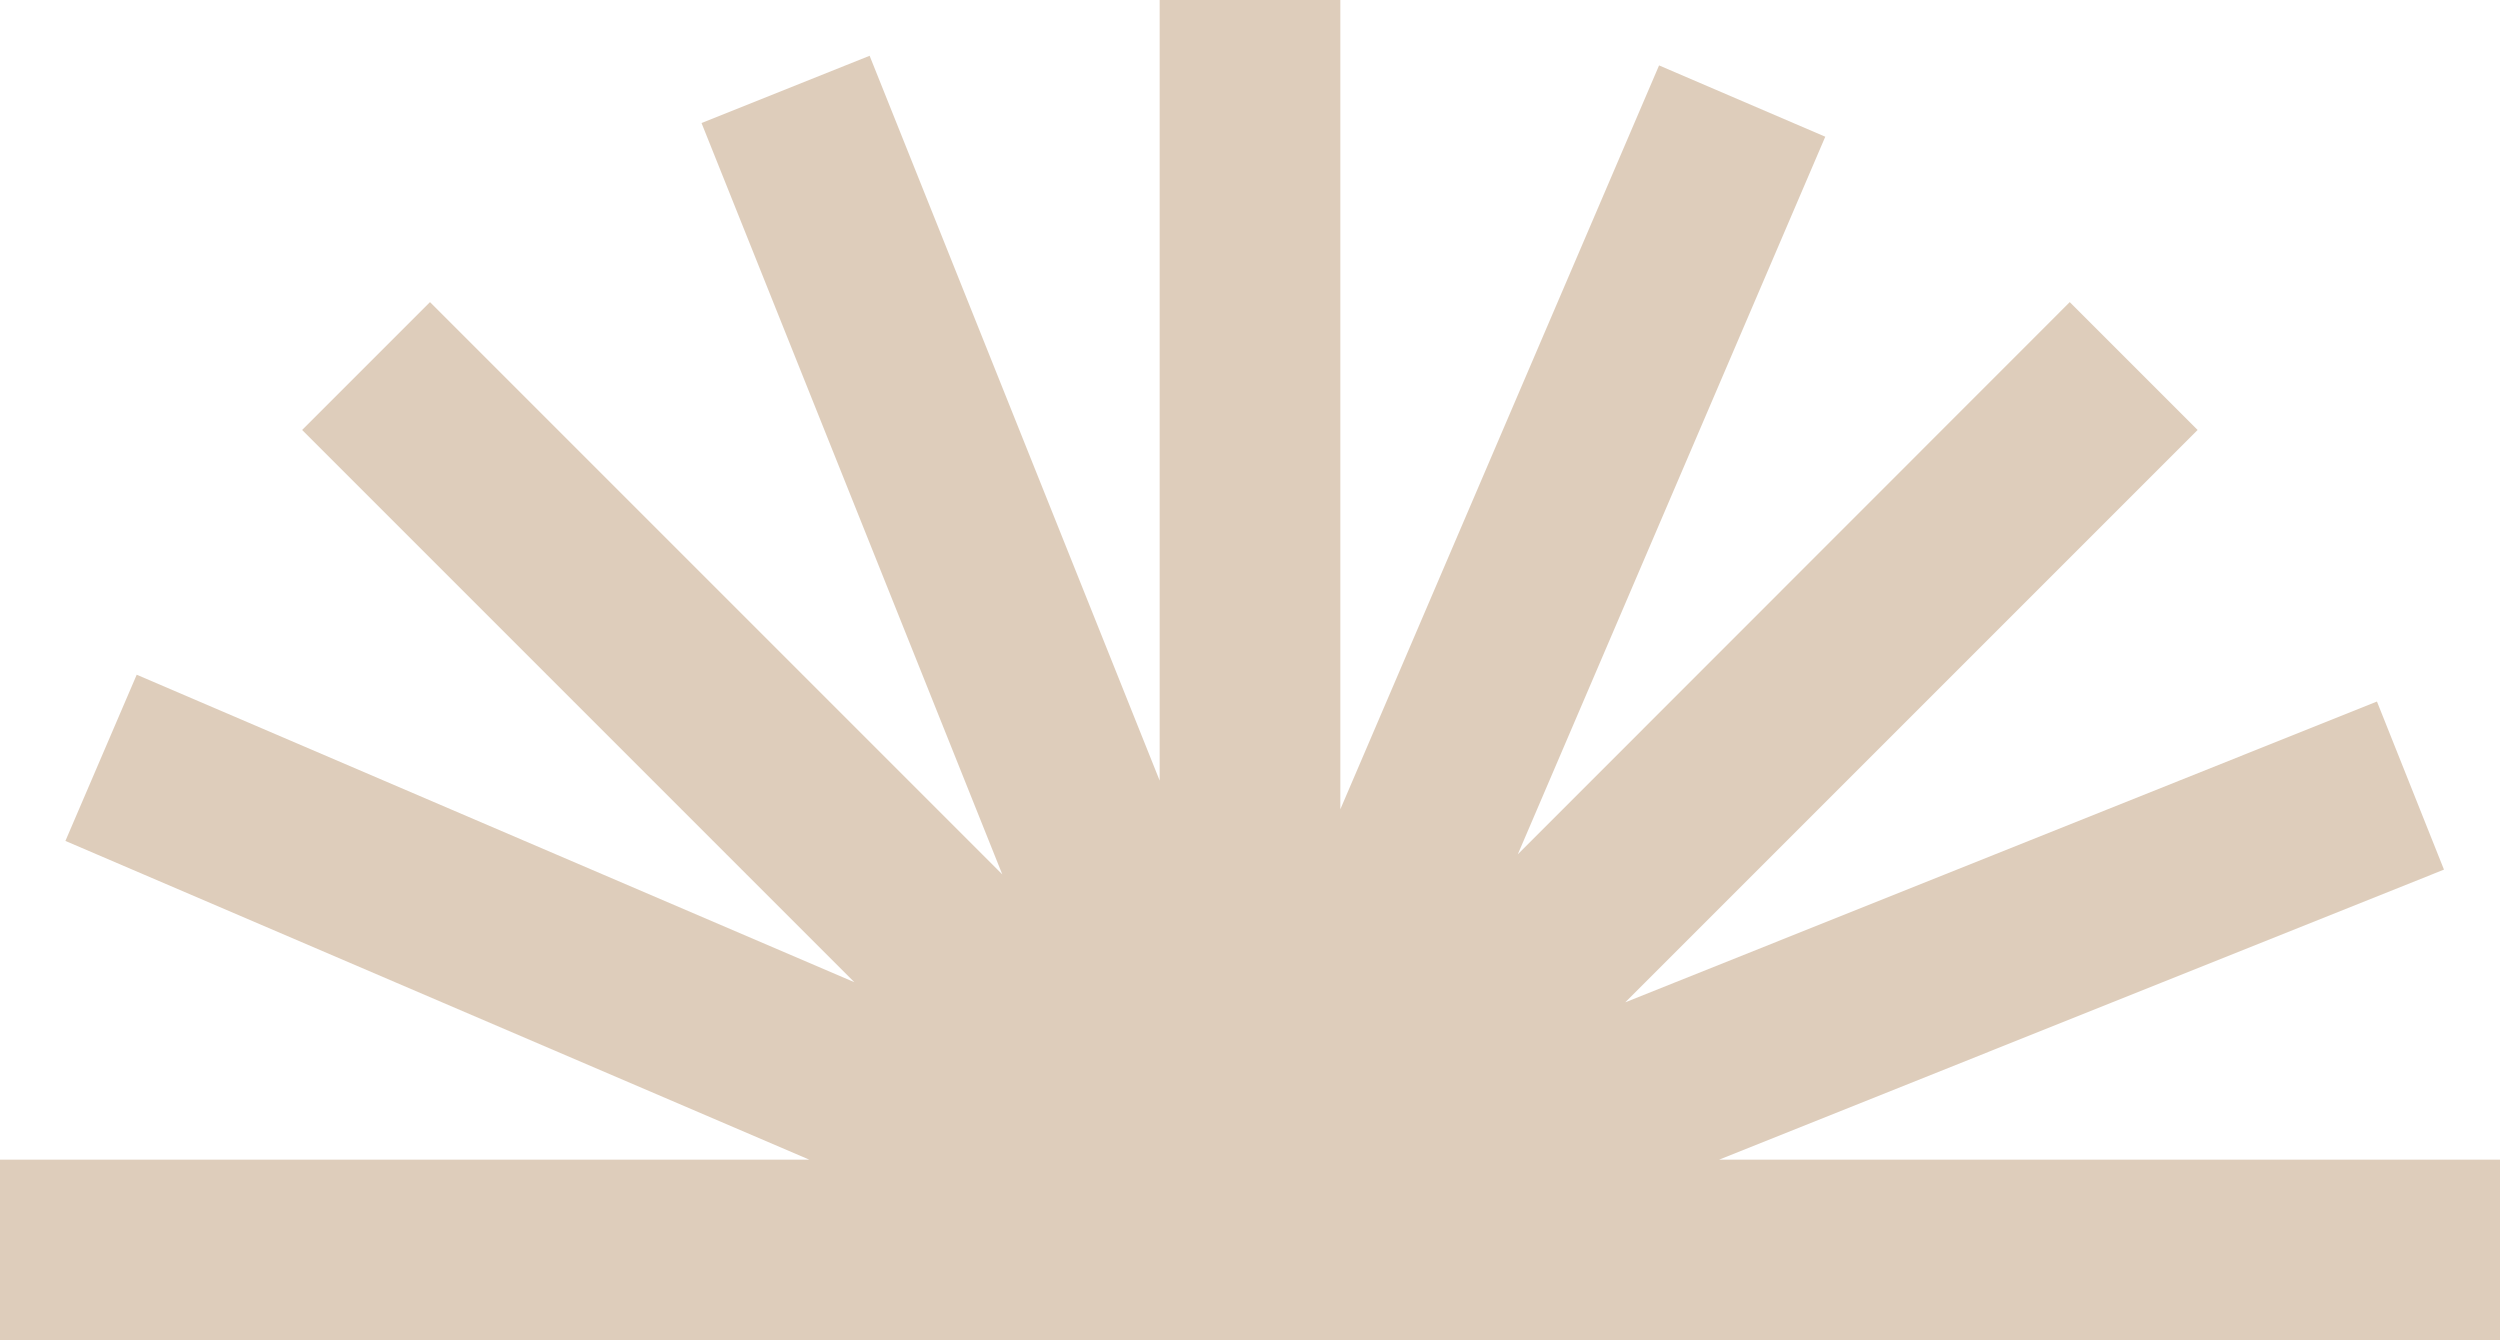<?xml version="1.0" encoding="UTF-8" standalone="no"?><svg xmlns="http://www.w3.org/2000/svg" xmlns:xlink="http://www.w3.org/1999/xlink" fill="#000000" height="500" preserveAspectRatio="xMidYMid meet" version="1" viewBox="0.0 0.0 932.6 500.0" width="932.6" zoomAndPan="magnify"><g id="change1_1"><path d="M932.6,432.6H641.3l270.4-108.2l-25-62.7L606.3,373.9l213.5-213.5l-47.7-47.7l-205.9,206L680.9,51l-62-26.6 L500,301.9V0h-67.4v291.2L324.4,20.8l-62.7,25.1l112.2,280.3L160.4,112.7l-47.7,47.7l206,206L51,251.7l-26.6,62l277.5,118.9H0V500 h932.6V432.6z" fill="#decdbb"/></g></svg>